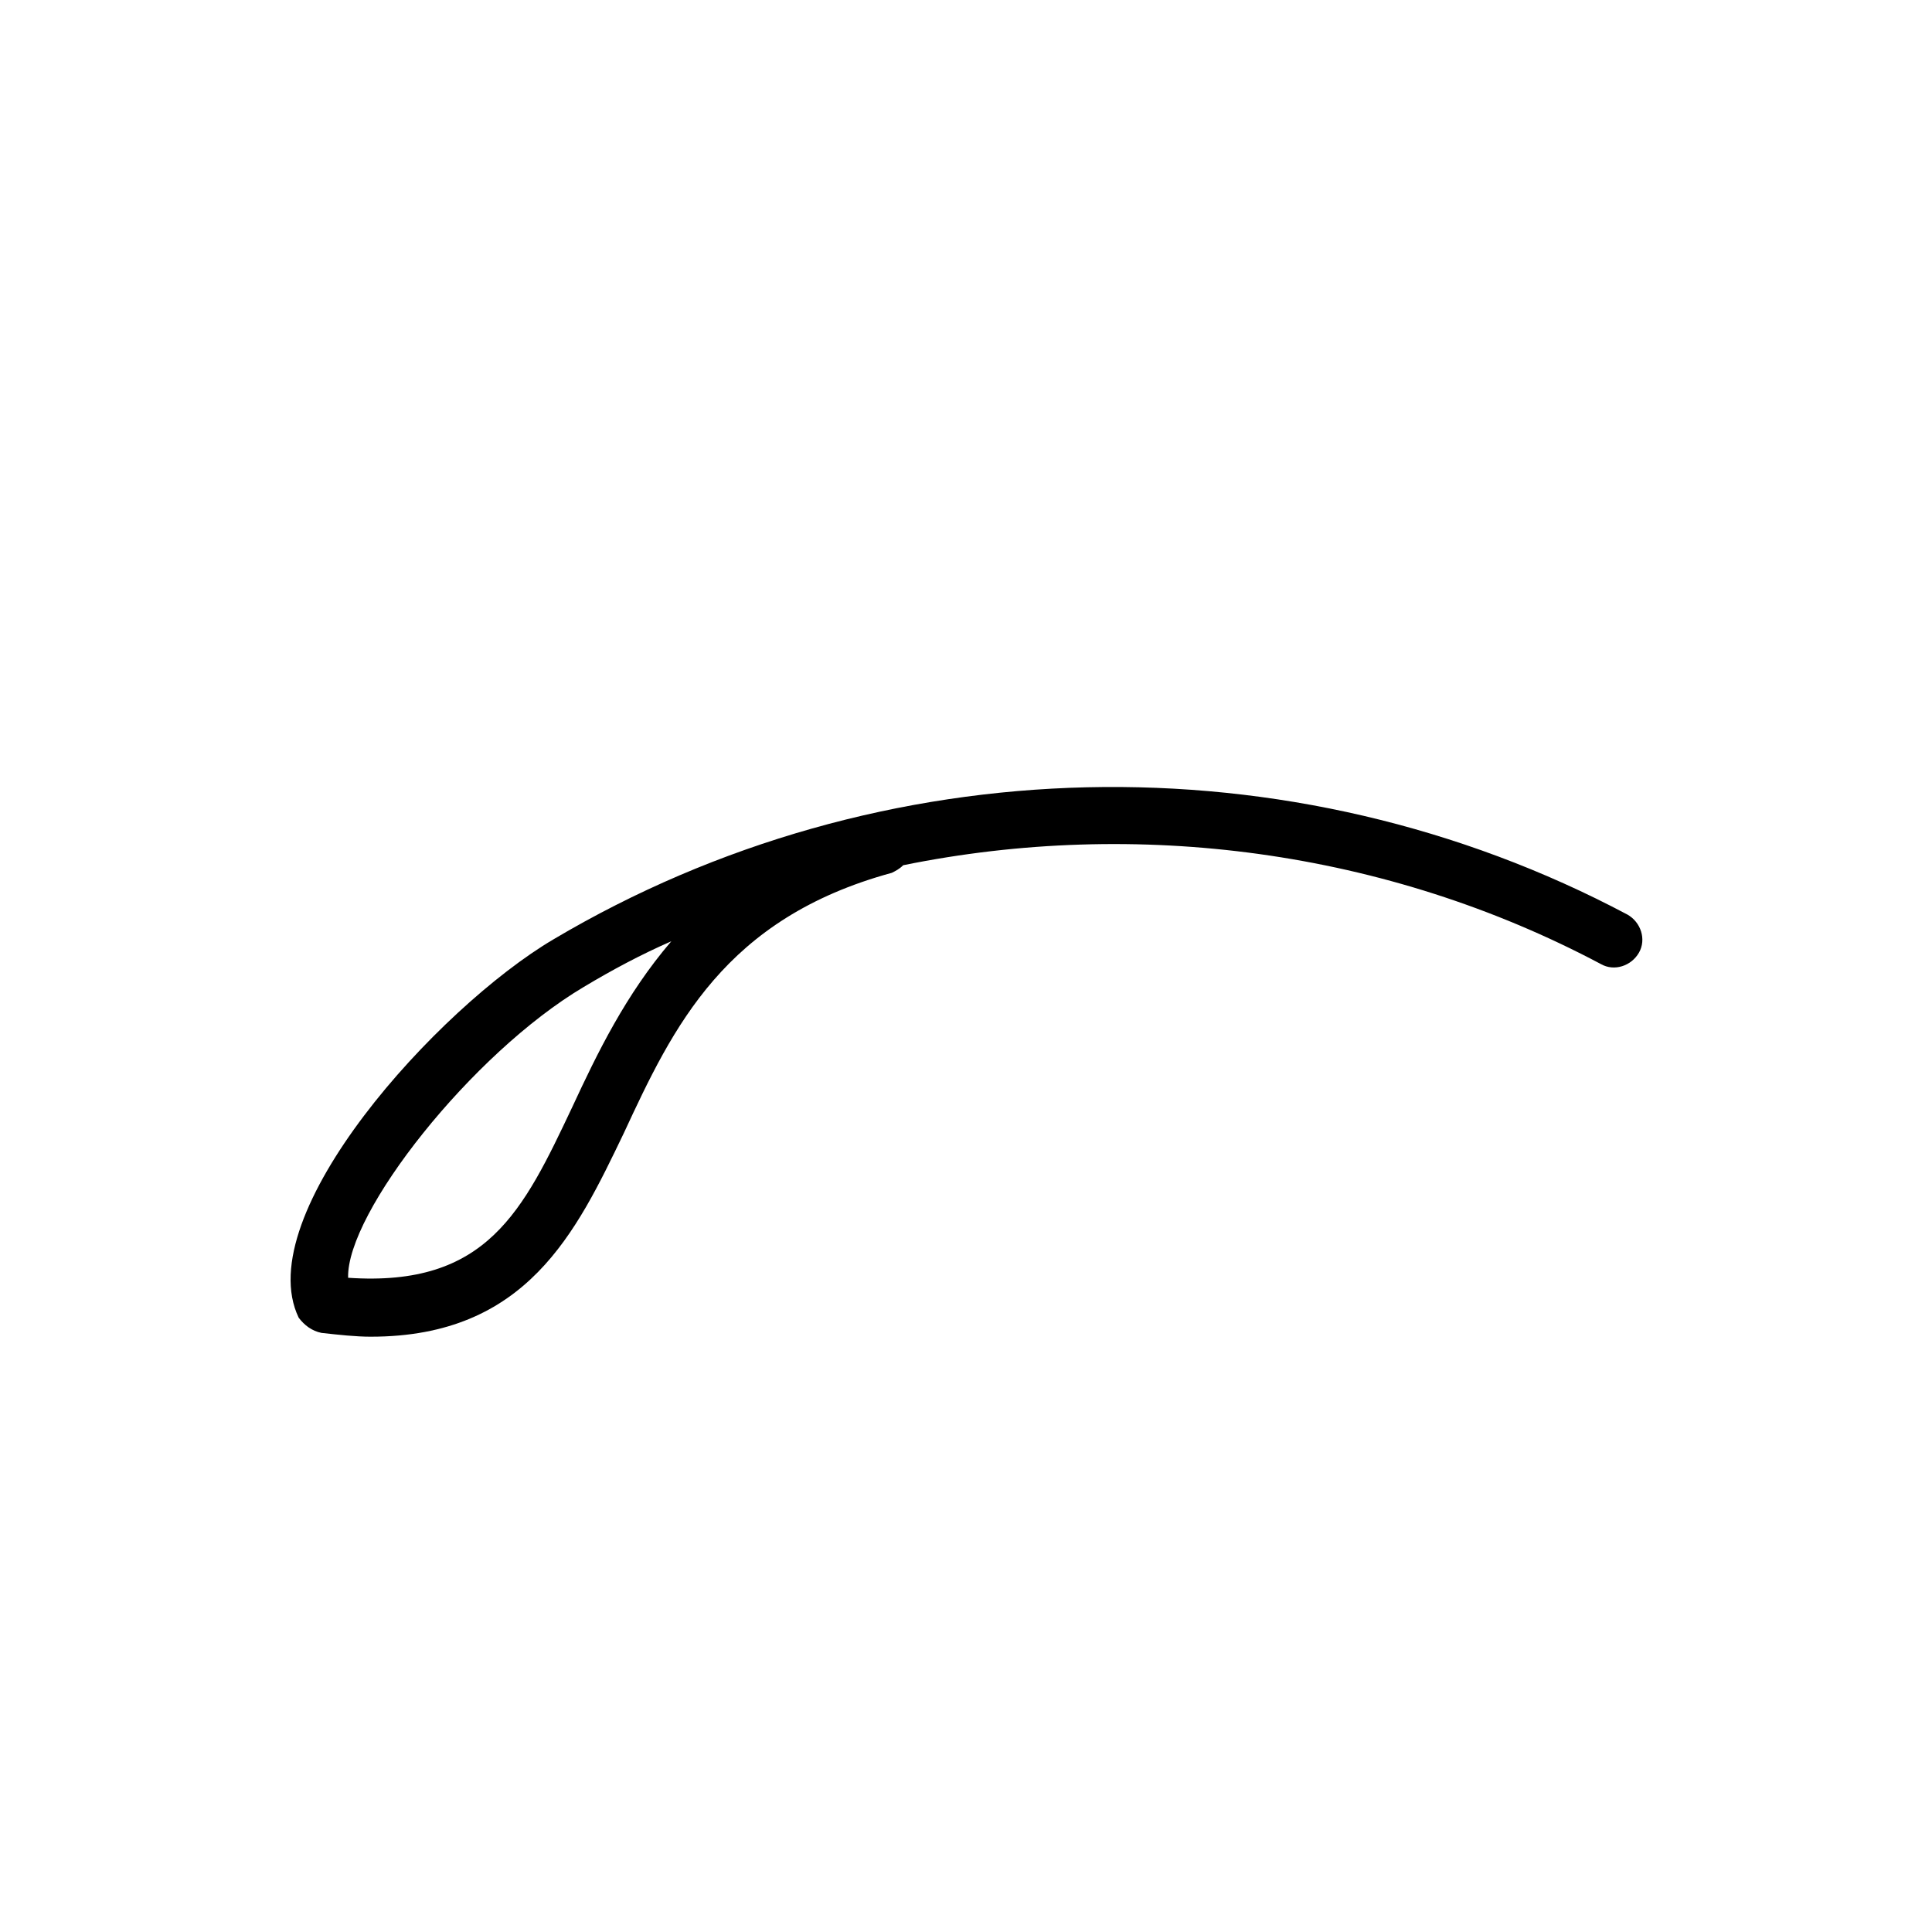 <?xml version="1.0" encoding="UTF-8"?>
<!-- Uploaded to: ICON Repo, www.iconrepo.com, Generator: ICON Repo Mixer Tools -->
<svg fill="#000000" width="800px" height="800px" version="1.1" viewBox="144 144 512 512" xmlns="http://www.w3.org/2000/svg">
 <path d="m242.3 498.24c-4.031 0-8.566-0.504-13.098-1.008-2.519-0.504-4.535-2.016-6.047-4.031-13.098-27.207 36.777-82.121 67.512-100.26 86.656-51.387 195.48-53.906 284.65-6.551 3.527 2.016 5.039 6.551 3.023 10.078s-6.551 5.039-10.078 3.023c-56.93-30.23-122.93-38.793-184.9-26.199-1.008 1.008-2.016 1.512-3.023 2.016-44.336 12.09-57.938 40.809-71.039 69.023-12.59 26.195-25.691 53.906-67.004 53.906zm-6.043-15.617c36.777 2.519 46.352-17.633 59.449-45.344 6.551-14.105 14.105-29.727 26.199-43.832-8.062 3.527-15.617 7.559-23.176 12.09-29.727 17.633-62.977 59.953-62.473 77.086z"/>
</svg>